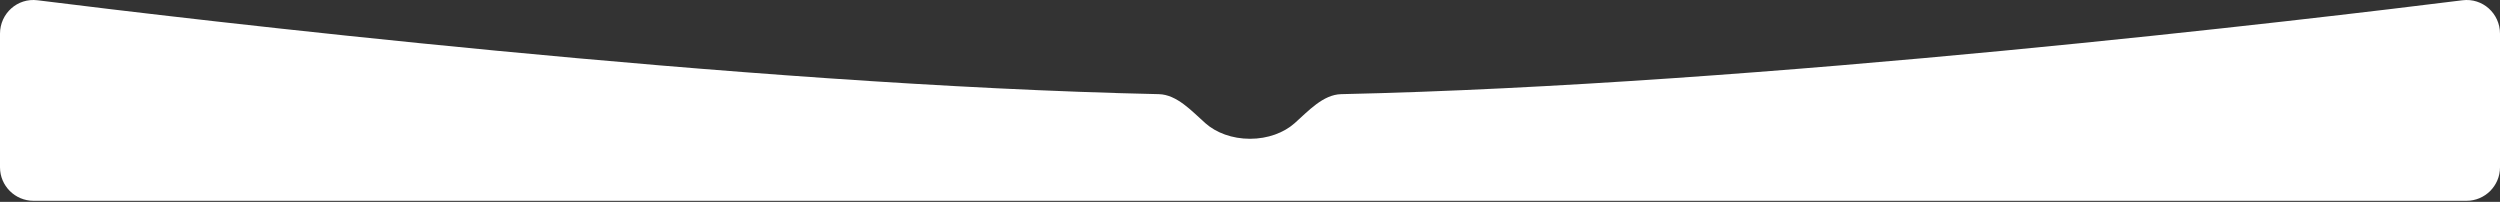 <?xml version="1.0" encoding="UTF-8"?> <svg xmlns="http://www.w3.org/2000/svg" width="2006" height="162" viewBox="0 0 2006 162" fill="none"><rect x="0" y="0" width="2006" height="162" fill="#333333" stroke="none"/> <path fill-rule="evenodd" clip-rule="evenodd" d="M967.179 98.844C956.268 89.167 944.397 75.867 929.817 75.55C593.808 68.236 148.7 15.038 30.09 0.212C13.969 -1.803 0 10.799 0 27.045V134.225C0 149.082 12.044 161.127 26.902 161.127H1979.1C1993.96 161.127 2006 149.082 2006 134.225V27.045C2006 10.799 1992.03 -1.803 1975.91 0.212C1857.3 15.038 1412.19 68.236 1076.18 75.55C1061.6 75.867 1049.73 89.167 1038.82 98.844C1030.19 106.502 1017.34 111.358 1003 111.358C988.658 111.358 975.814 106.502 967.179 98.844Z" fill="white"></path> </svg> 